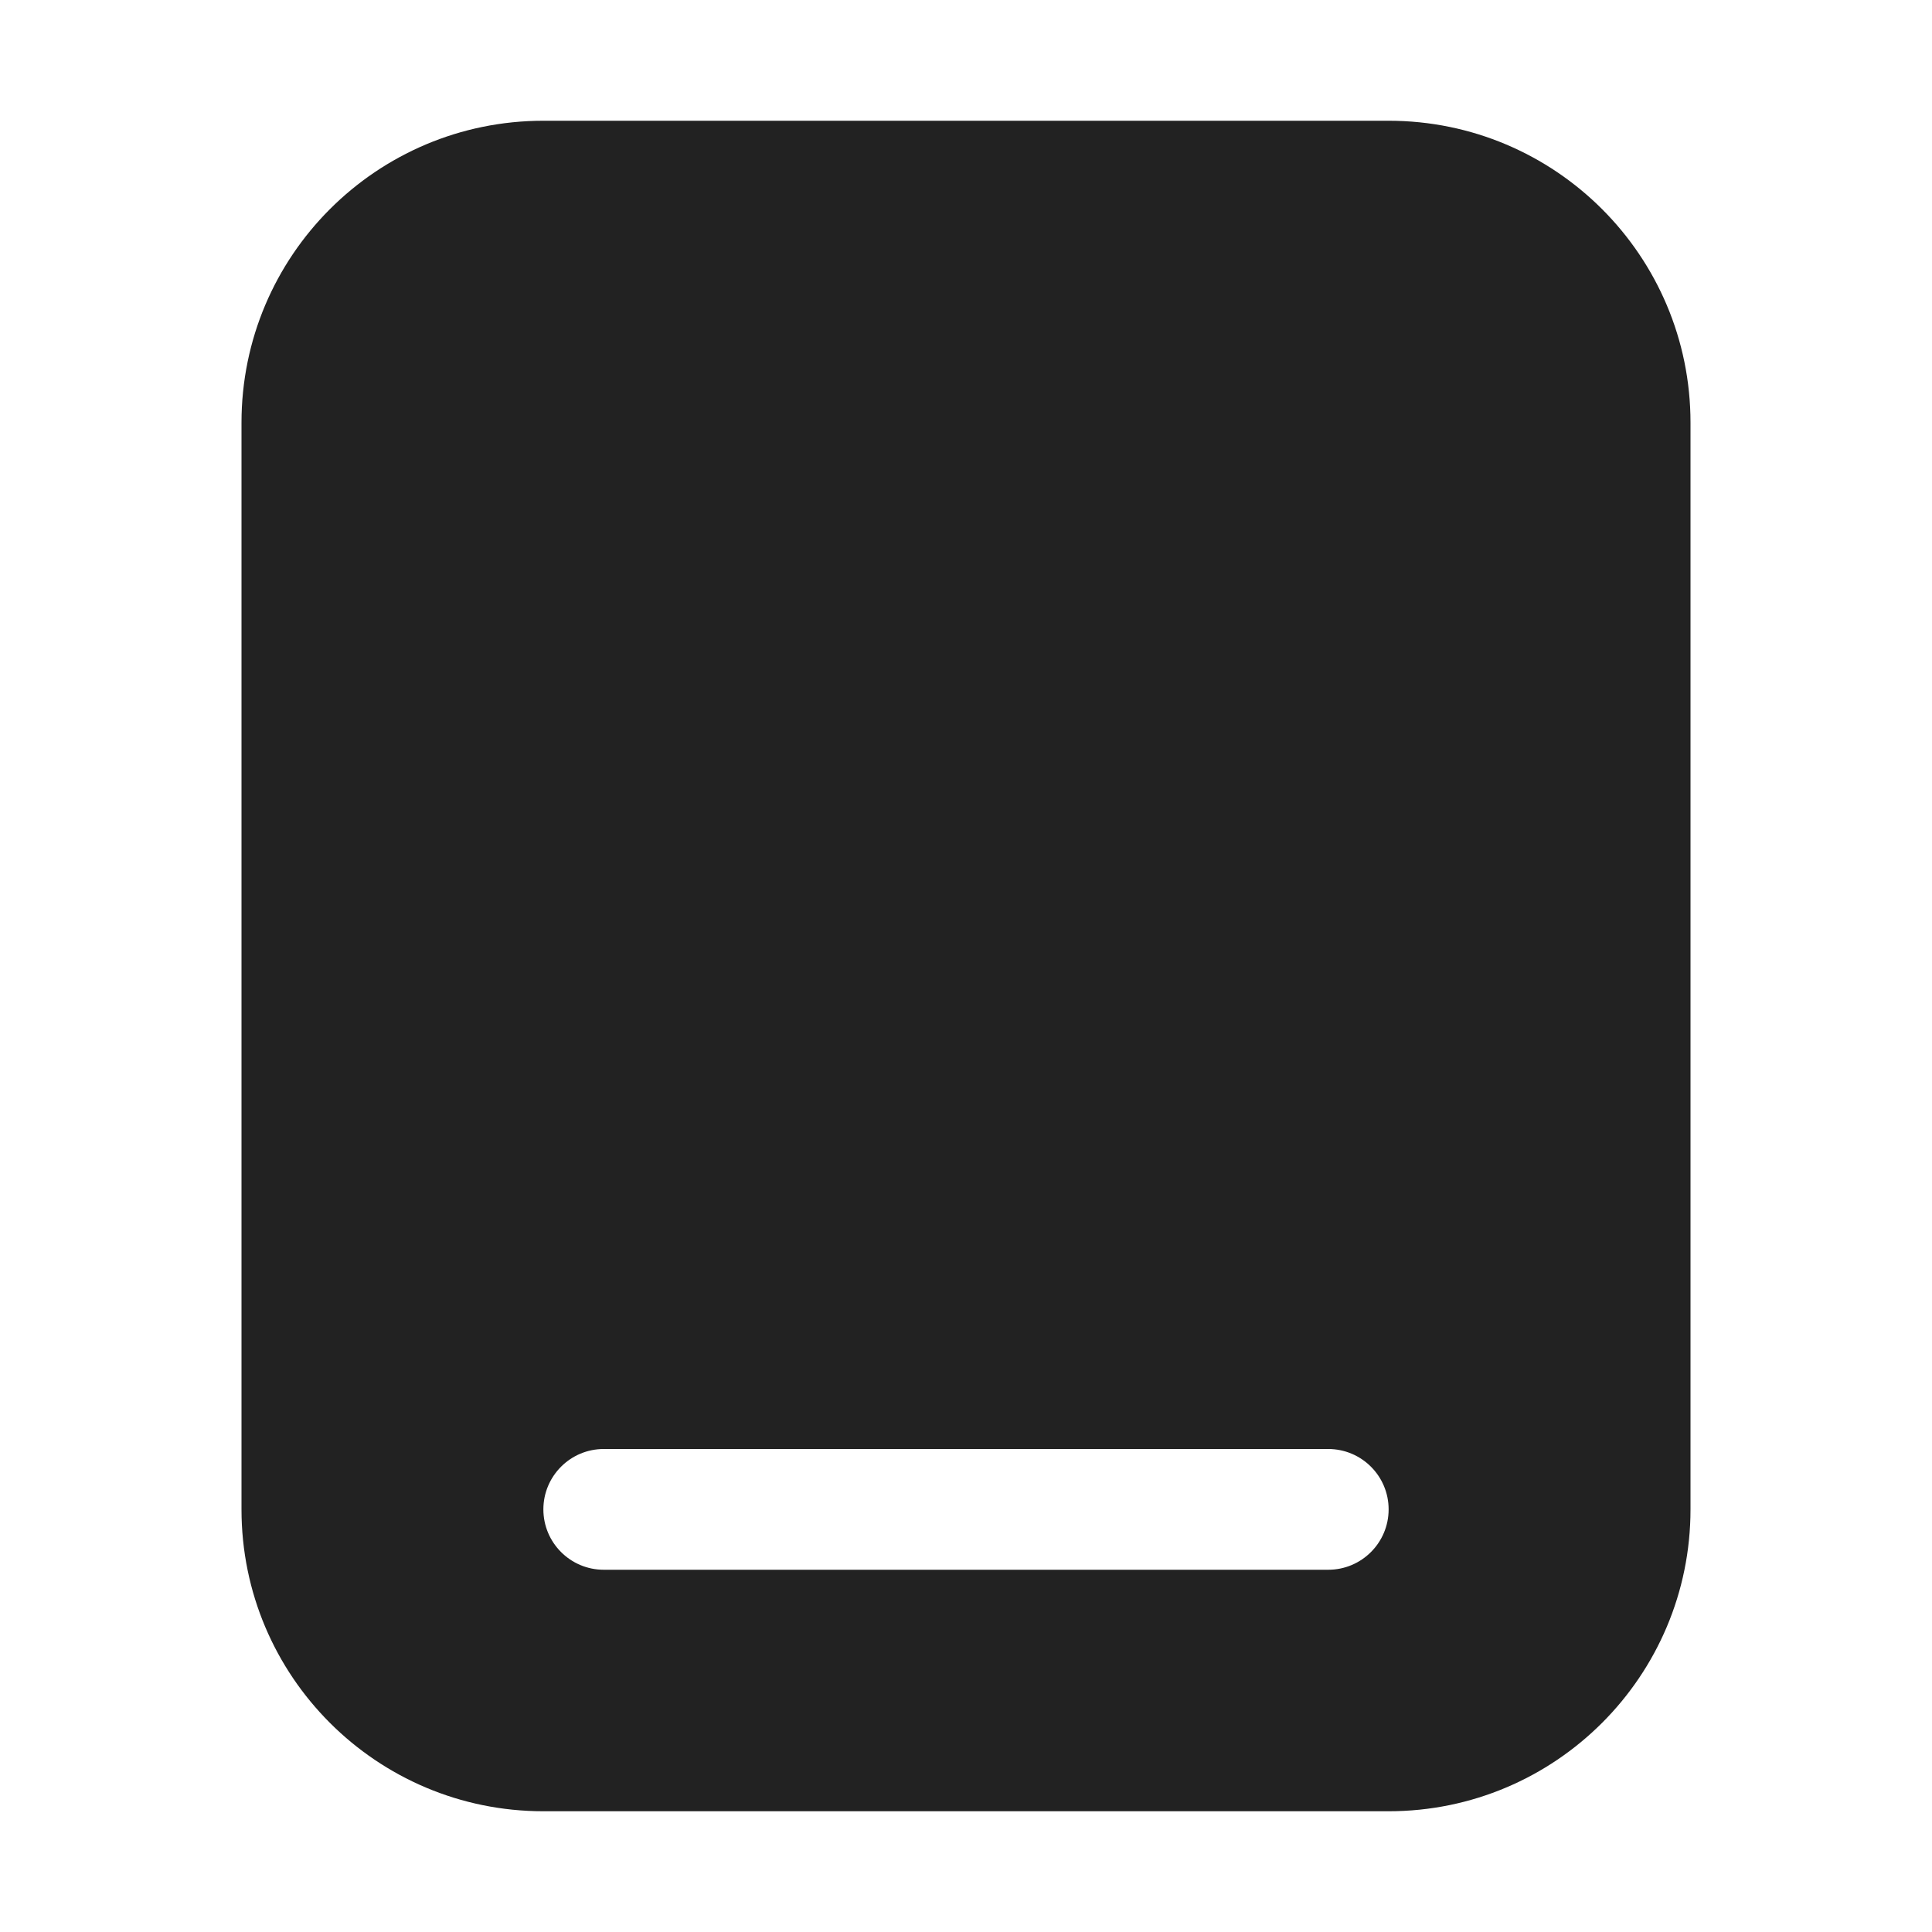 <svg width="16" height="16" viewBox="0 0 16 16" fill="none" xmlns="http://www.w3.org/2000/svg">
<path fill-rule="evenodd" clip-rule="evenodd" d="M4.5 1C3.119 1 2 2.119 2 3.5V12.5C2 13.881 3.119 15 4.5 15H11.5C12.881 15 14 13.881 14 12.5V3.5C14 2.119 12.881 1 11.5 1H4.5ZM5 12C4.724 12 4.5 12.224 4.5 12.5C4.5 12.776 4.724 13 5 13H11C11.276 13 11.5 12.776 11.5 12.5C11.5 12.224 11.276 12 11 12H5Z" fill="#222222"/>
</svg>

